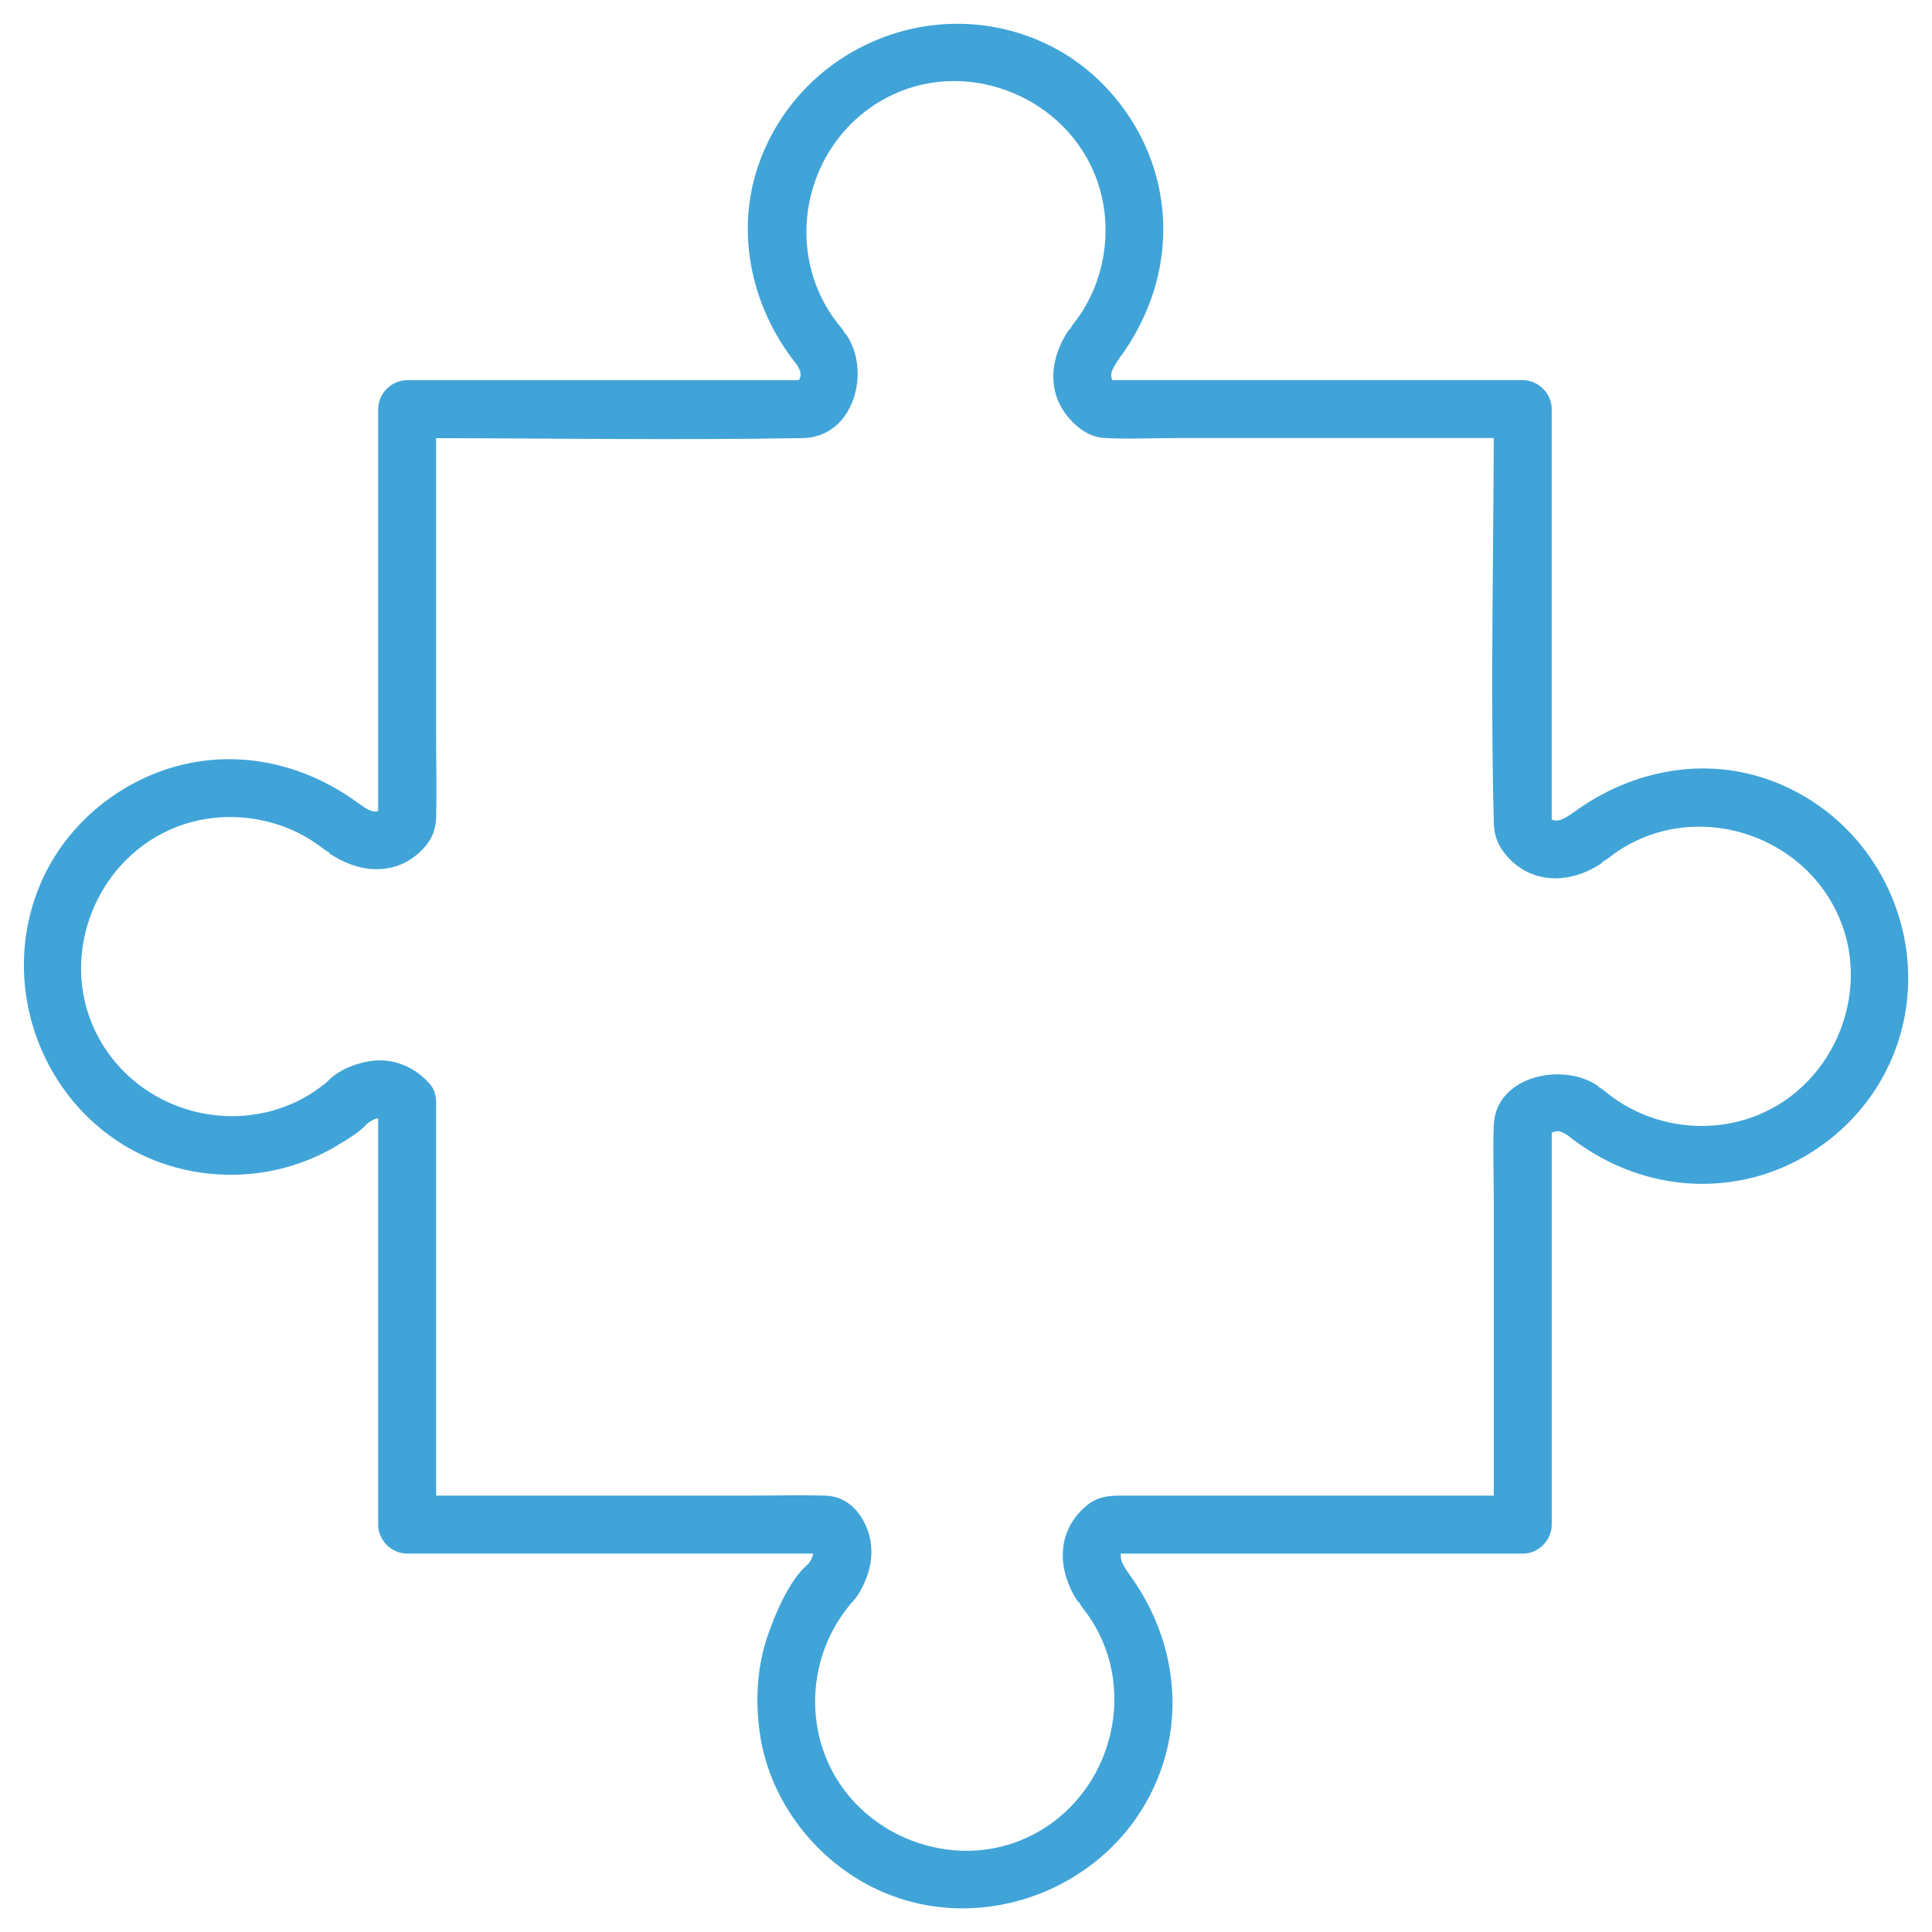 <?xml version="1.0" encoding="UTF-8"?><!-- Generator: Adobe Illustrator 22.1.0, SVG Export Plug-In . SVG Version: 6.00 Build 0)  --><svg xmlns="http://www.w3.org/2000/svg" enable-background="new 0 0 500 500" id="Layer_1" version="1.1" viewBox="0 0 500 500" x="0px" xml:space="preserve" y="0px">
<g>
	<g id="change1_1">
		<path d="m110.71 279.96c-3.43-3.62-8.08-5.74-13.1-5.53-5.74 0.25-15.11 4.02-15.11 10.82 0.73-1.77 1.46-3.54 2.2-5.3-18.86 15.78-47.79 9.83-59.31-11.65-10.54-19.64-1.38-44.88 18.92-53.72 12.8-5.57 28.32-3.6 39.3 5.03 3.6 2.83 9.28 3.16 11.78-1.52v-0.01c-3.42 0.9-6.84 1.79-10.26 2.69 7.36 5.09 16.78 6.17 23.65-0.37 2.64-2.51 4.01-5.25 4.09-8.83 0.17-6.9 0-13.82 0-20.72v-67.69-17.28l-7.5 7.5c34.12 0 68.3 0.59 102.42 0 13.19-0.23 17.94-17.45 10.98-27.15-0.9 3.42-1.79 6.84-2.69 10.26 0 0 0.01 0 0.01-0.01 4.5-2.56 4.54-8.16 1.52-11.78-15.78-18.86-9.83-47.79 11.65-59.31 19.64-10.54 44.88-1.38 53.72 18.92 5.57 12.8 3.6 28.32-5.03 39.3-2.86 3.63-3.13 9.23 1.52 11.78h0.01c-0.9-3.42-1.79-6.84-2.69-10.26-4.99 7.16-6.14 16.25-0.07 23.15 2.45 2.79 5.43 4.88 9.19 5.08 6.31 0.33 12.72 0 19.04 0h70.45 18.69l-7.5-7.5c0 4.05 3.44 7.5 7.5 7.5h0.01l-7.5-7.5c0 35.69-0.93 71.51 0 107.19 0.09 3.5 1.23 6.12 3.6 8.74 6.76 7.44 16.83 6.81 24.63 1.37-3.42-0.9-6.84-1.79-10.26-2.69v0.01c2.52 4.67 8.17 4.36 11.78 1.52 19.3-15.17 48.13-7.98 58.83 13.72 9.77 19.81 0.01 44.78-20.45 52.94-13.21 5.27-28.56 2.8-39.46-6.32-3.6-3.01-9.24-2.99-11.78 1.52 0 0 0 0.01-0.01 0.01 3.42-0.9 6.84-1.79 10.26-2.69-8.98-6.44-26.59-2.89-27.15 9.94-0.27 6.26 0 12.6 0 18.86v66.99 17.6l7.5-7.5h-104.39c-3.39 0-6.06 0.46-8.82 2.86-7.74 6.73-7.21 16.92-1.69 24.89 0.9-3.42 1.79-6.84 2.69-10.26h-0.01c-4.65 2.55-4.37 8.15-1.52 11.78 15.17 19.3 7.98 48.13-13.72 58.83-19.81 9.77-44.78 0.01-52.94-20.45-5.27-13.21-2.8-28.56 6.32-39.46-1.77 0.73-3.54 1.46-5.3 2.2 5.22 0 8.33-5.59 9.81-9.94 1.51-4.43 1.35-9.28-0.82-13.47-2.15-4.14-5.46-6.84-10.14-6.98-6.79-0.2-13.61 0-20.41 0h-69.75-18.03l7.5 7.5v-95.84-13.49c0-9.65-15-9.67-15 0v95.84 13.49c0 4.05 3.44 7.5 7.5 7.5h95.66 13.69c-1.77-0.73-3.54-1.46-5.3-2.2 1.95 1.85 0.86 3.4-1.15 6.3 2.16-1.24 4.32-2.48 6.48-3.71-8.02 0-13.55 13.83-15.8 20.07-3.06 8.48-3.59 17.66-2.23 26.53 2.31 15.13 11.7 28.7 24.58 36.82 27.91 17.6 65.74 4.83 78.2-25.34 7.7-18.63 3.74-39.2-8.53-54.8-0.51 3.93-1.01 7.85-1.52 11.78h0.01c3.36-1.84 4.95-6.99 2.69-10.26-1.36-1.96-2.27-3.21-2.1-5.44 0 0 1.16-0.99 0.83-0.76-1.26 0.34-2.52 0.68-3.79 1.02h93.69 13.31c4.05 0 7.5-3.44 7.5-7.5v-90.93-13.22c-0.34 1.26-0.68 2.52-1.02 3.79 1.91-2.52 3.9-1.3 5.6-0.08 3.26 2.34 8.41 0.59 10.26-2.69 0 0 0-0.01 0.01-0.01-3.93 0.51-7.85 1.01-11.78 1.52 13.53 11.32 31.04 16.08 48.36 11.94 14.52-3.47 27.45-13.47 34.5-26.62 15.29-28.5 1.68-64.16-28.2-75.9-18.29-7.19-38.44-2.88-53.59 9.03 3.93 0.51 7.85 1.01 11.78 1.52v-0.01c-1.81-3.36-7.01-4.96-10.26-2.69-2.52 1.76-4.28 2.77-5.88 1.7 1.02 0.68-1.8-1.26-0.09-0.09-0.31-0.21-0.54-0.8-0.72-1.14 0.34 1.26 0.68 2.52 1.02 3.79v-95.06-13.55c0-4.05-3.44-7.5-7.5-7.5h-0.01l7.5 7.5c0-4.05-3.44-7.5-7.5-7.5h-95.06-13.55c1.26 0.34 2.52 0.68 3.79 1.02-0.25-0.13-0.81-0.34-0.95-0.59 0.59 1.01-0.62-0.73-0.28-0.22-1.08-1.63-0.05-3.38 1.7-5.88 2.28-3.26 0.65-8.43-2.69-10.26h-0.01c0.51 3.93 1.01 7.85 1.52 11.78 10.86-13.82 15.34-31.37 10.7-48.57-3.88-14.39-14.09-27.13-27.45-33.81-28.9-14.47-64.16-0.23-75.21 30.03-6.72 18.42-1.94 38.67 10.41 53.44 0.51-3.93 1.01-7.85 1.52-11.78 0 0-0.01 0-0.01 0.01-3.28 1.87-5.04 6.98-2.69 10.26 1.22 1.7 2.44 3.69-0.08 5.6 1.26-0.34 2.52-0.68 3.79-1.02h-90.93-13.22c-4.05 0-7.5 3.44-7.5 7.5v93.69 13.31c0.34-1.26 0.68-2.52 1.02-3.79-0.35 0.51 0.55 0.14-0.43 0.43-1.48 0.44-0.52 0.44-0.32 0.4-2.14 0.46-3.64-0.85-5.44-2.1-3.25-2.25-8.46-0.68-10.26 2.69v0.01c3.93-0.51 7.85-1.01 11.78-1.52-14.13-11.11-32.37-15.6-49.85-10.33-14.53 4.38-27.06 15.01-33.37 28.86-13.58 29.83 2.71 66.02 34.65 74.64 9.1 2.46 18.93 2.46 28.03 0.03 4.83-1.29 9.64-3.33 13.91-5.94 3.95-2.42 9.91-5.78 9.91-11.03-1.24 2.16-2.48 4.32-3.71 6.48 1.23-0.85 2.92-2.43 4.53-2.36 1.05 0.04 0.95 0.36 1.77 1.23 6.66 7.01 17.26-3.61 10.62-10.63z" fill="#40A4D8"/>
	</g>
</g>
</svg>